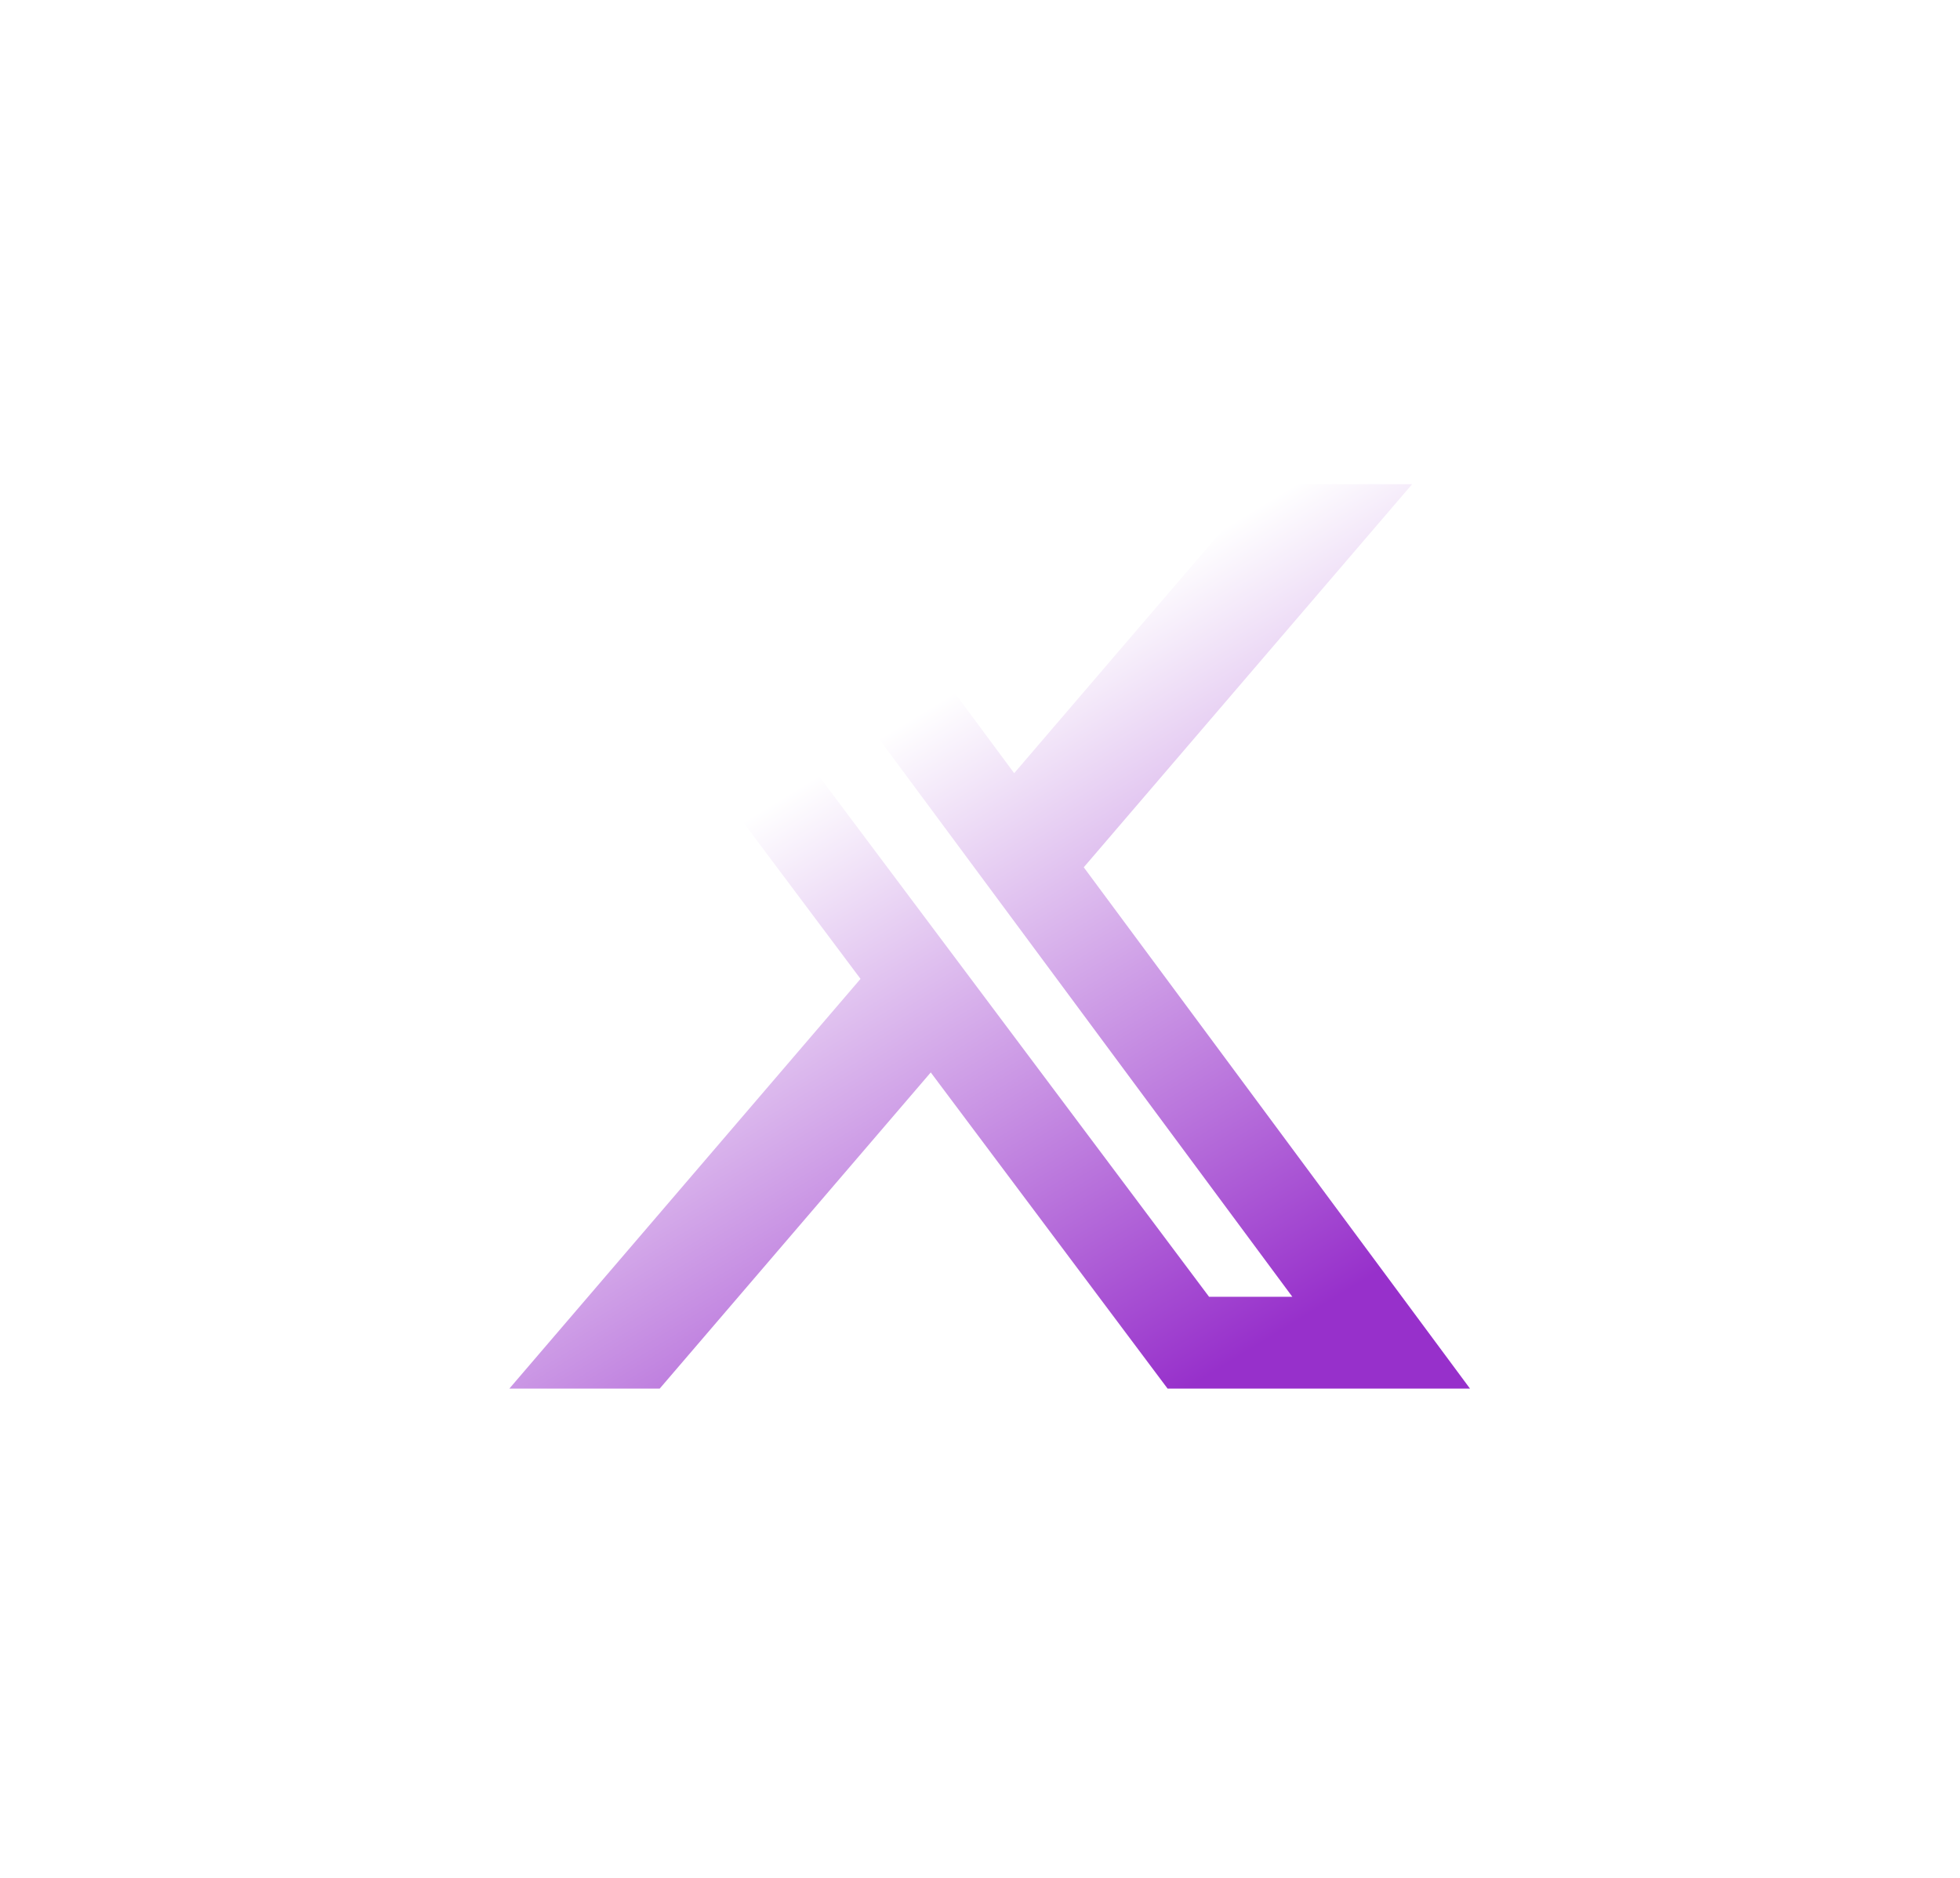 <svg xmlns="http://www.w3.org/2000/svg" width="48" height="46" viewBox="0 0 48 46" fill="none">
  <g filter="url(#filter0_di_500_306)">
    <path d="M30.901 8.111H34.582L26.541 17.495L36 30.265H28.594L22.794 22.52L16.156 30.265H12.474L21.074 20.228L12 8.111H19.594L24.837 15.19L30.901 8.111ZM29.61 28.016H31.649L18.486 10.243H16.298L29.61 28.016Z" fill="url(#paint0_linear_500_306)"/>
  </g>
  <defs>
    <filter id="filter0_di_500_306" x="0.75" y="0.611" width="46.5" height="44.654" filterUnits="userSpaceOnUse" color-interpolation-filters="sRGB">
      <feFlood flood-opacity="0" result="BackgroundImageFix"/>
      <feColorMatrix in="SourceAlpha" type="matrix" values="0 0 0 0 0 0 0 0 0 0 0 0 0 0 0 0 0 0 127 0" result="hardAlpha"/>
      <feOffset dy="3.75"/>
      <feGaussianBlur stdDeviation="5.625"/>
      <feComposite in2="hardAlpha" operator="out"/>
      <feColorMatrix type="matrix" values="0 0 0 0 1 0 0 0 0 1 0 0 0 0 1 0 0 0 0.2 0"/>
      <feBlend mode="normal" in2="BackgroundImageFix" result="effect1_dropShadow_500_306"/>
      <feBlend mode="normal" in="SourceGraphic" in2="effect1_dropShadow_500_306" result="shape"/>
      <feColorMatrix in="SourceAlpha" type="matrix" values="0 0 0 0 0 0 0 0 0 0 0 0 0 0 0 0 0 0 127 0" result="hardAlpha"/>
      <feOffset/>
      <feGaussianBlur stdDeviation="1.556"/>
      <feComposite in2="hardAlpha" operator="arithmetic" k2="-1" k3="1"/>
      <feColorMatrix type="matrix" values="0 0 0 0 1 0 0 0 0 1 0 0 0 0 1 0 0 0 1 0"/>
      <feBlend mode="normal" in2="shape" result="effect2_innerShadow_500_306"/>
    </filter>
    <linearGradient id="paint0_linear_500_306" x1="19.385" y1="15.644" x2="28.524" y2="30.603" gradientUnits="userSpaceOnUse">
      <stop stop-color="white"/>
      <stop offset="1" stop-color="#9730CB"/>
    </linearGradient>
  </defs>
</svg>